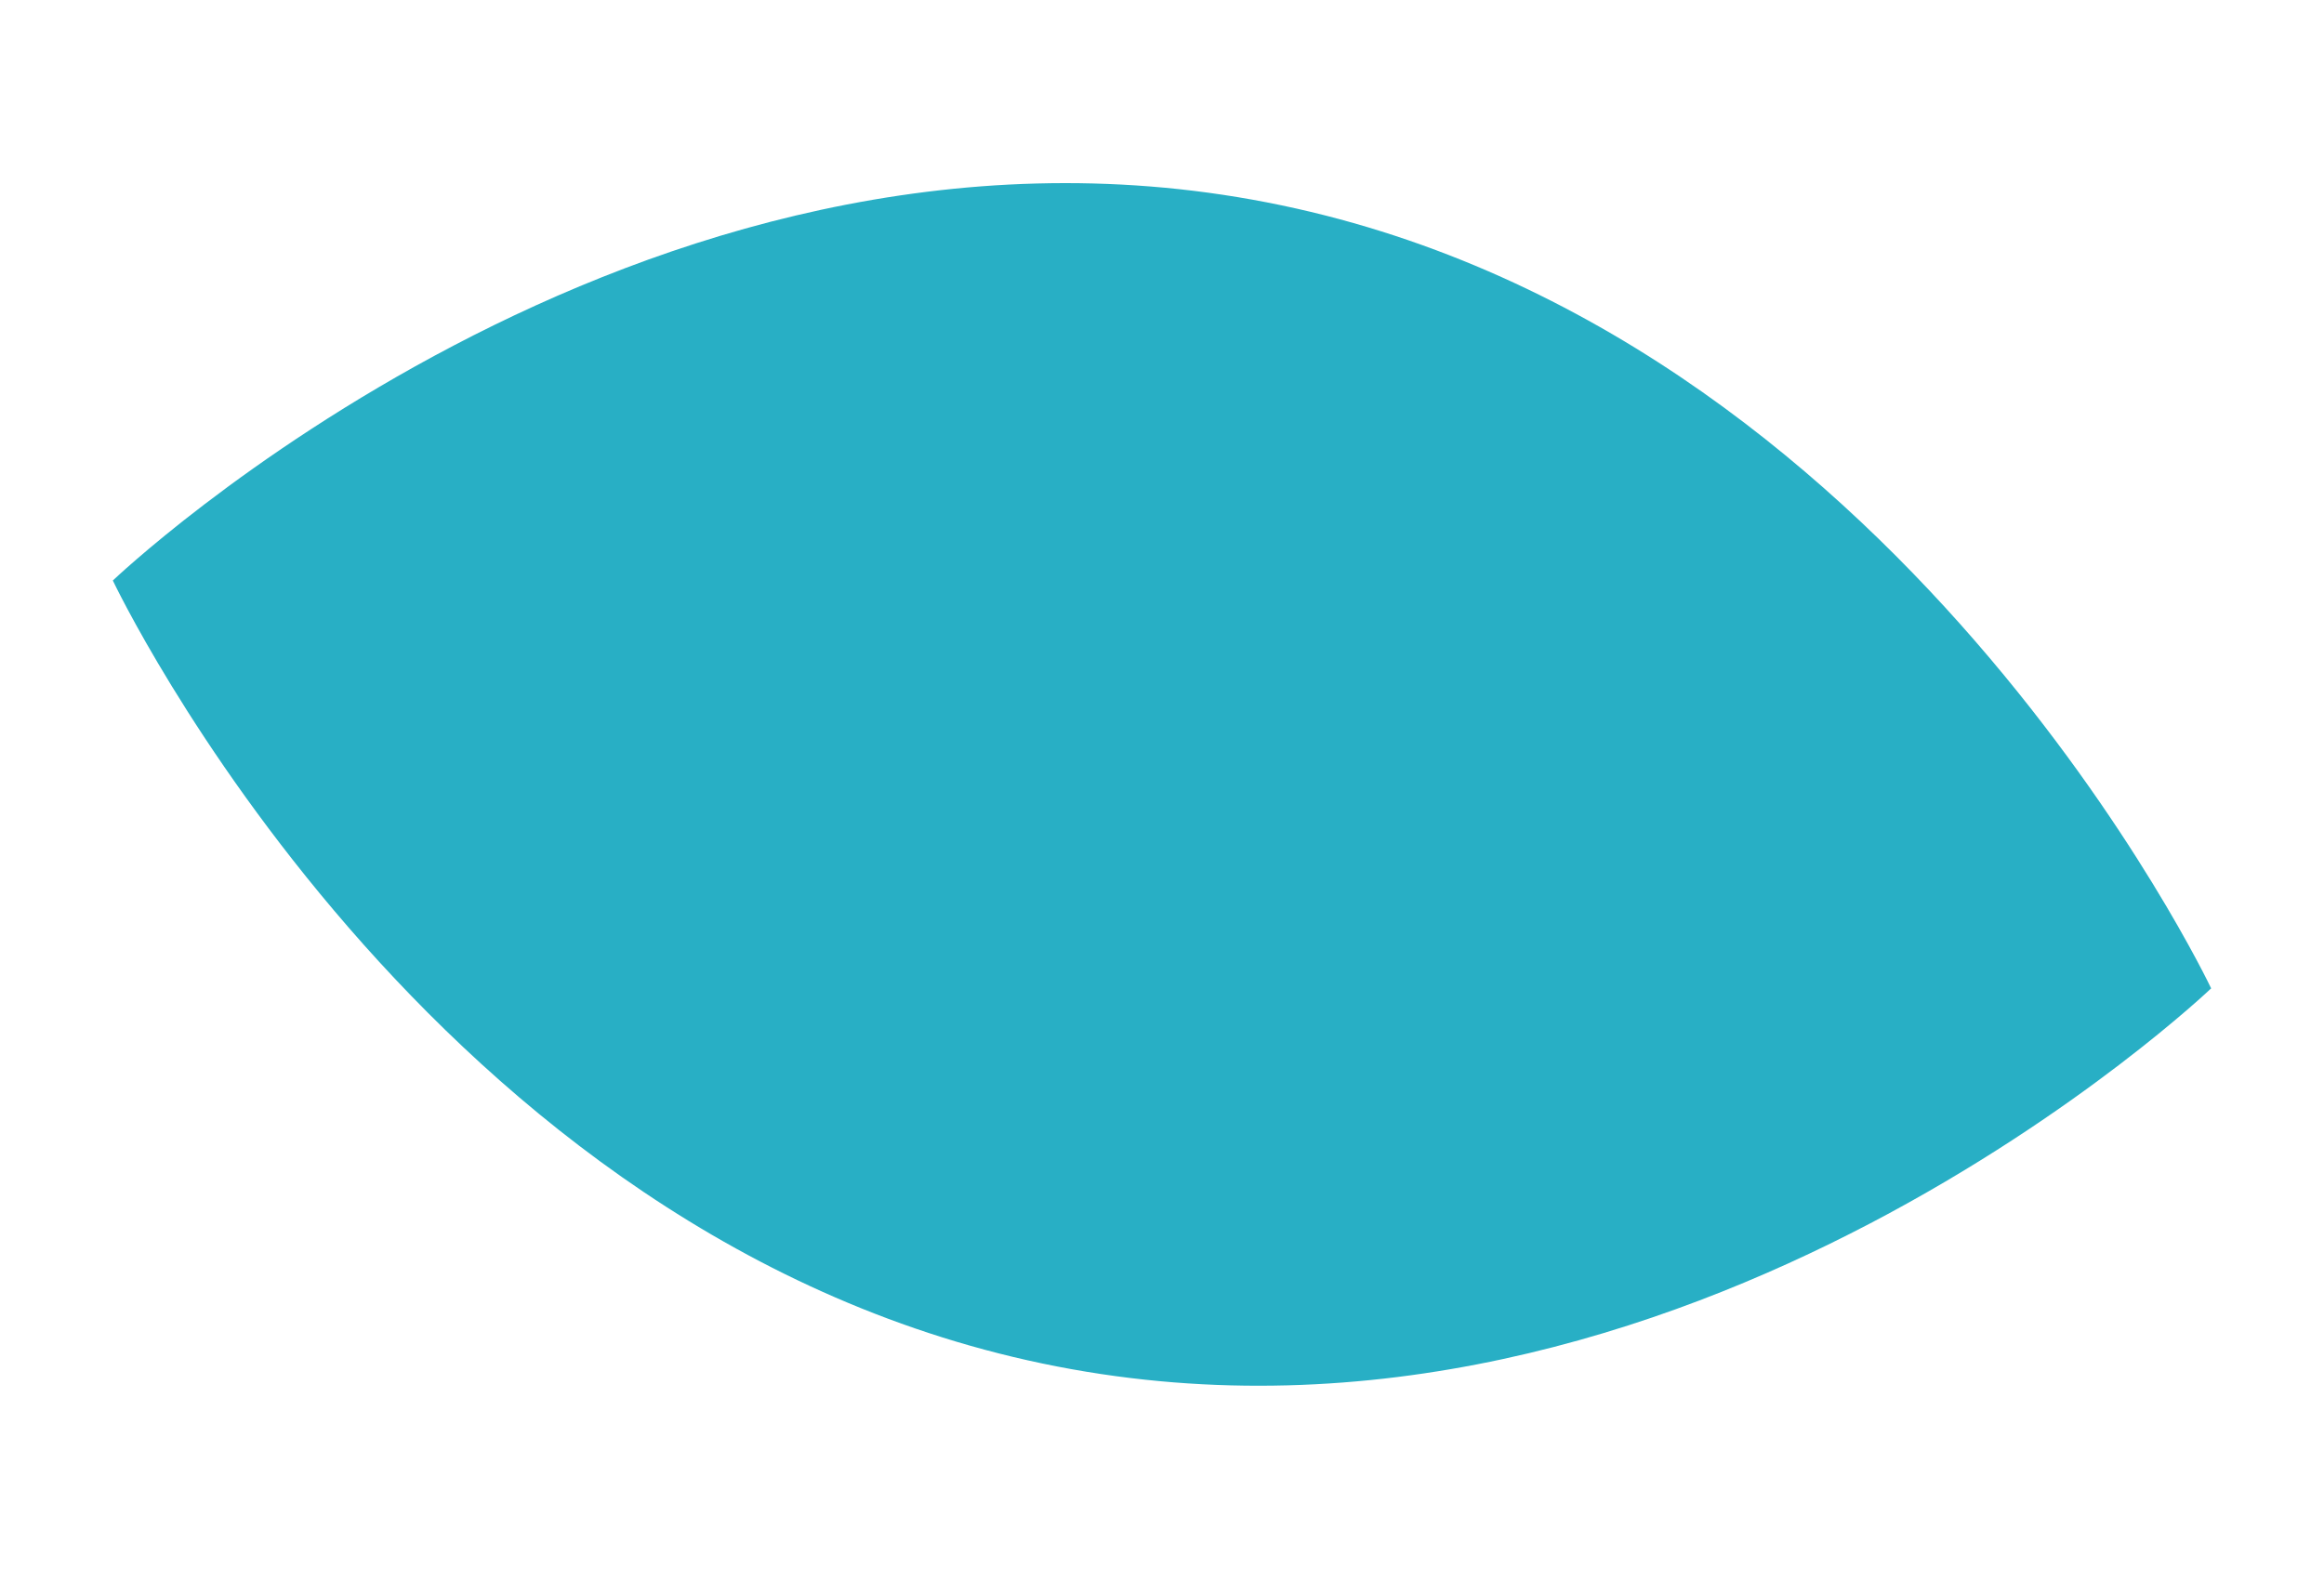 <svg xmlns="http://www.w3.org/2000/svg" width="228.2" height="154.064" viewBox="0 0 228.2 154.064"><path data-name="Path 799" d="M124.416 19.877C62.552 7.852 11.08 57.009 11.08 57.009s30.842 65.155 92.705 77.18 113.334-37.13 113.334-37.13-30.844-65.158-92.704-77.182z" fill="#28afc5"/></svg>